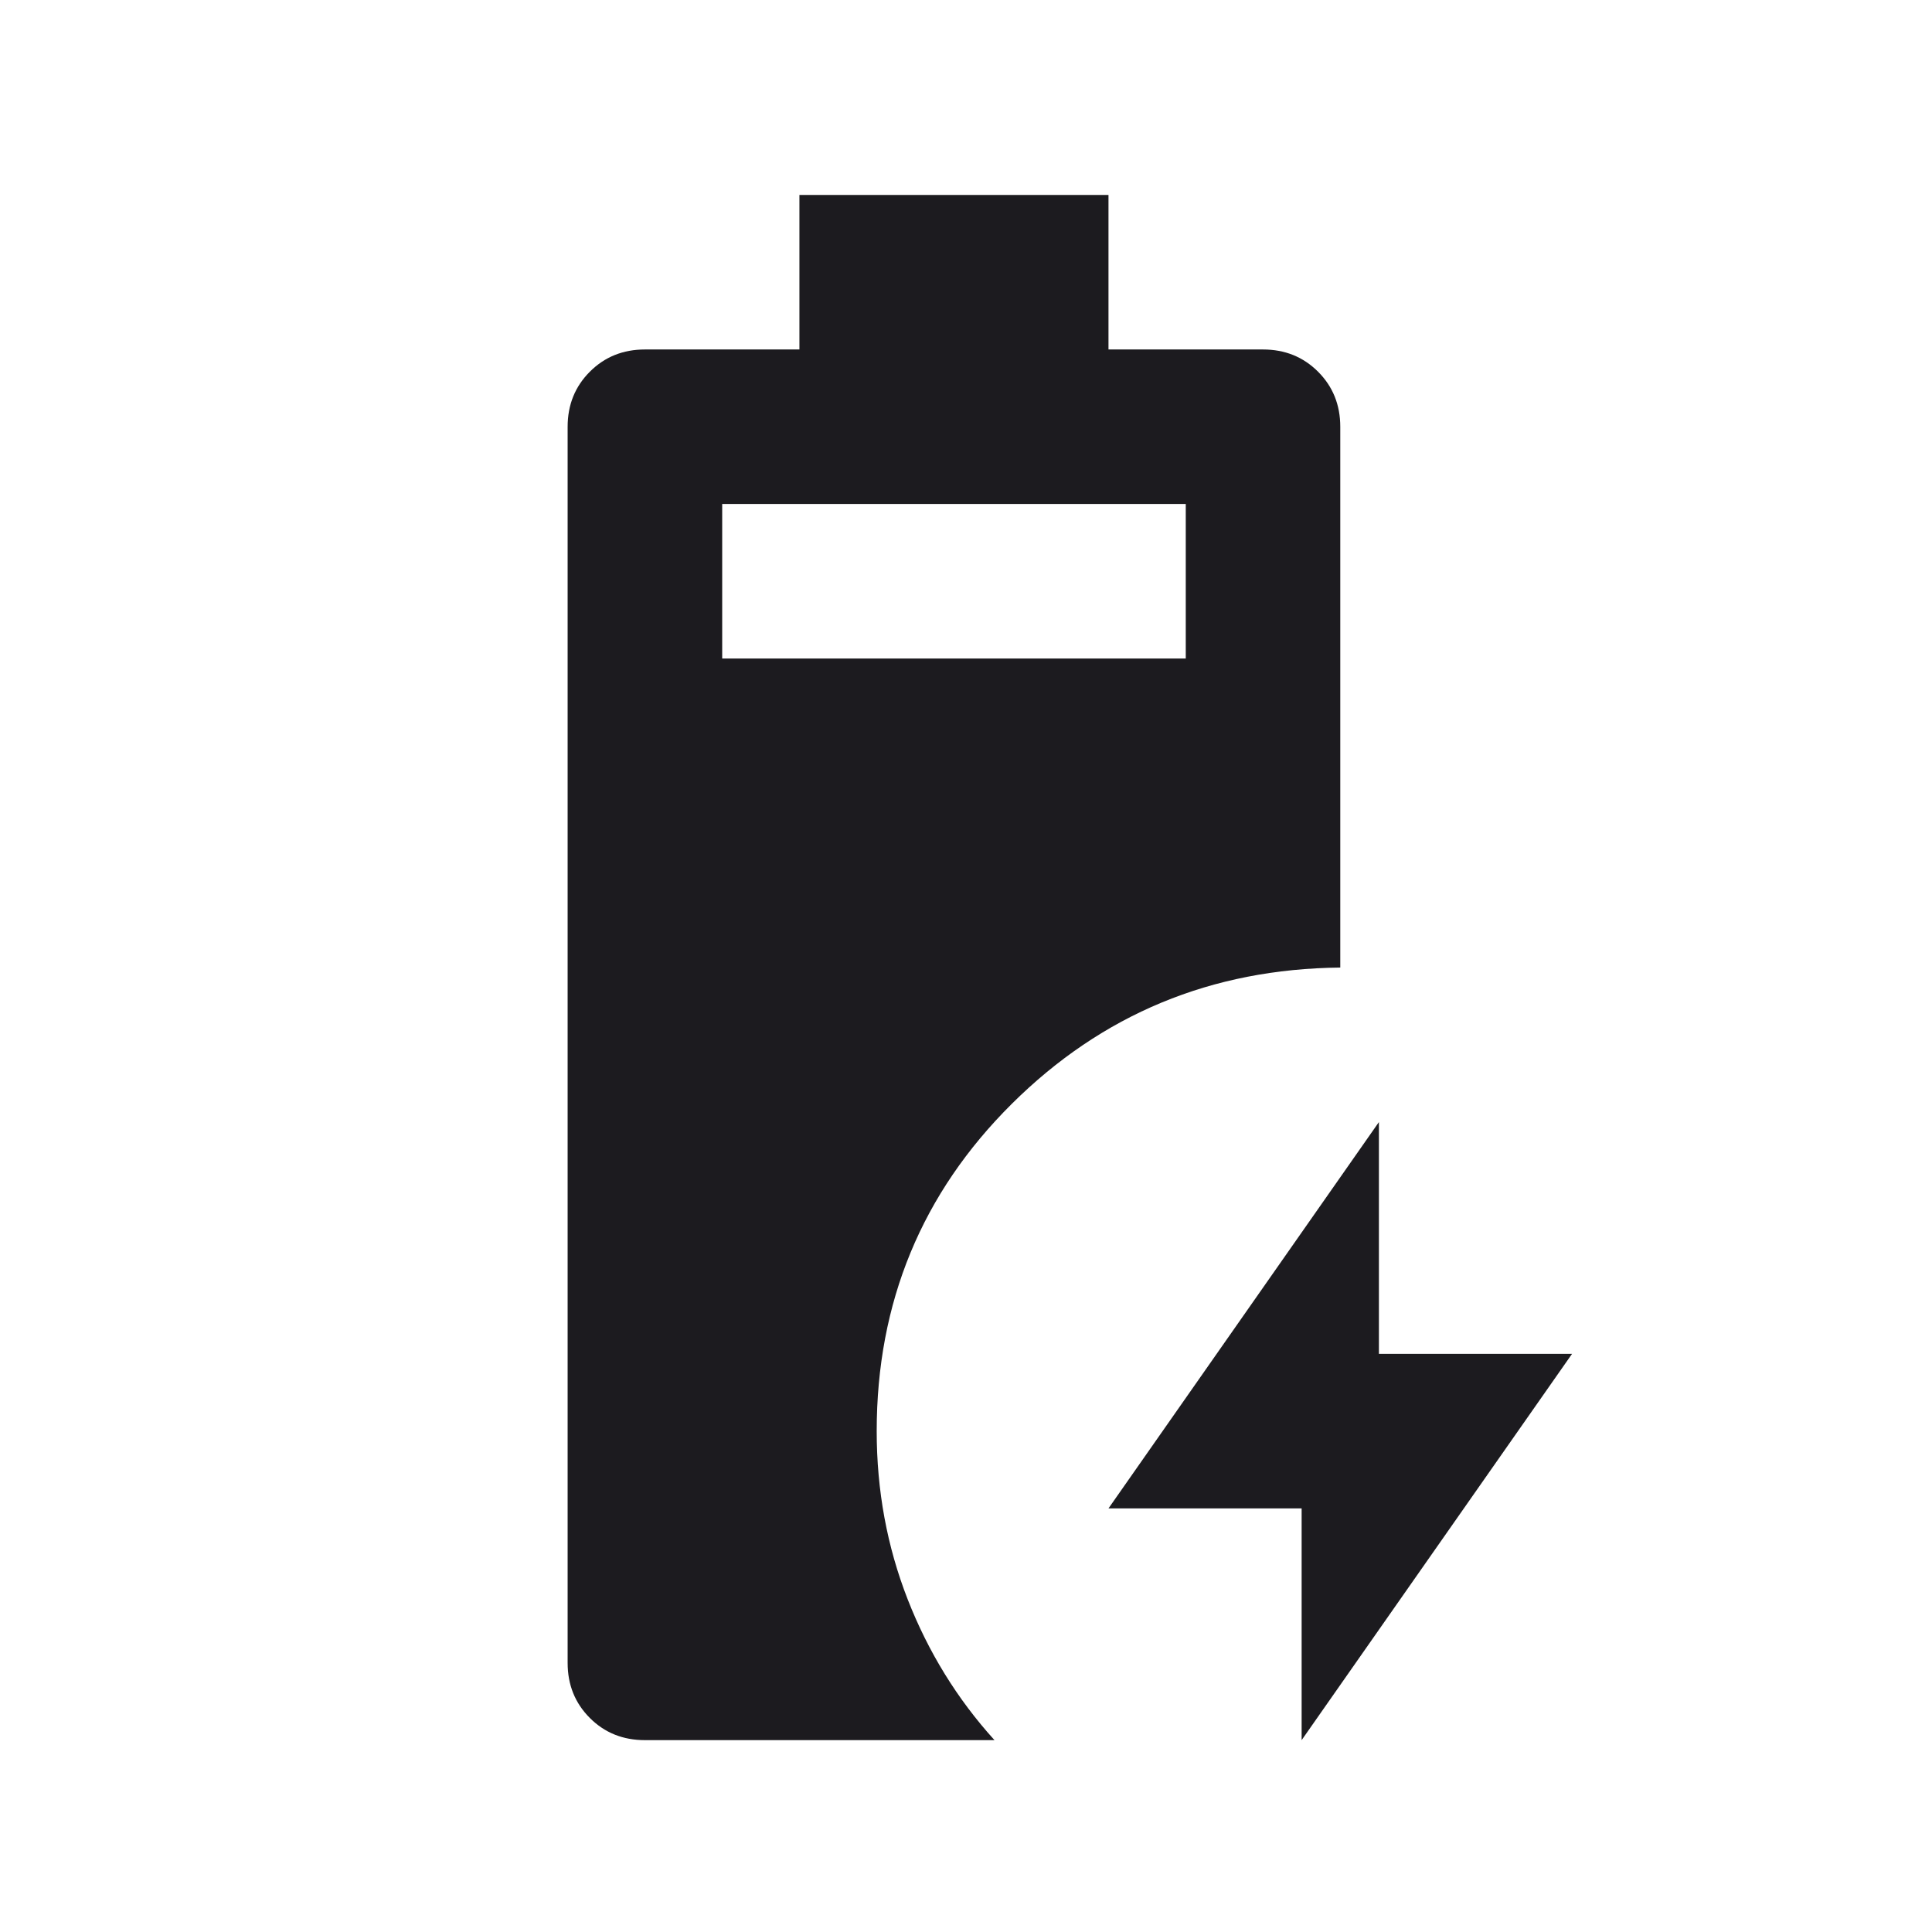 <svg width="36" height="36" viewBox="0 0 36 36" fill="none" xmlns="http://www.w3.org/2000/svg">
<g id="battery_charging_90">
<mask id="mask0_4474_15403" style="mask-type:alpha" maskUnits="userSpaceOnUse" x="0" y="0" width="36" height="36">
<rect id="Bounding box" x="0.5" y="0.754" width="34.551" height="34.551" fill="#D9D9D9"/>
</mask>
<g mask="url(#mask0_4474_15403)">
<path id="battery_charging_90_2" d="M12.017 32.425C11.609 32.425 11.267 32.288 10.991 32.012C10.715 31.736 10.577 31.394 10.577 30.986V7.952C10.577 7.544 10.715 7.202 10.991 6.926C11.267 6.65 11.609 6.512 12.017 6.512H14.896V3.633H20.655V6.512H23.534C23.942 6.512 24.284 6.65 24.56 6.926C24.836 7.202 24.974 7.544 24.974 7.952V18.029C22.574 18.053 20.535 18.899 18.855 20.567C17.176 22.234 16.336 24.268 16.336 26.667C16.336 27.771 16.528 28.814 16.912 29.798C17.296 30.782 17.836 31.658 18.531 32.425H12.017ZM13.457 12.271H22.095V9.391H13.457V12.271ZM24.254 32.425V28.107H20.655L25.694 20.908V25.227H29.293L24.254 32.425Z" fill="#1C1B1F"/>
</g>
</g>
</svg>

